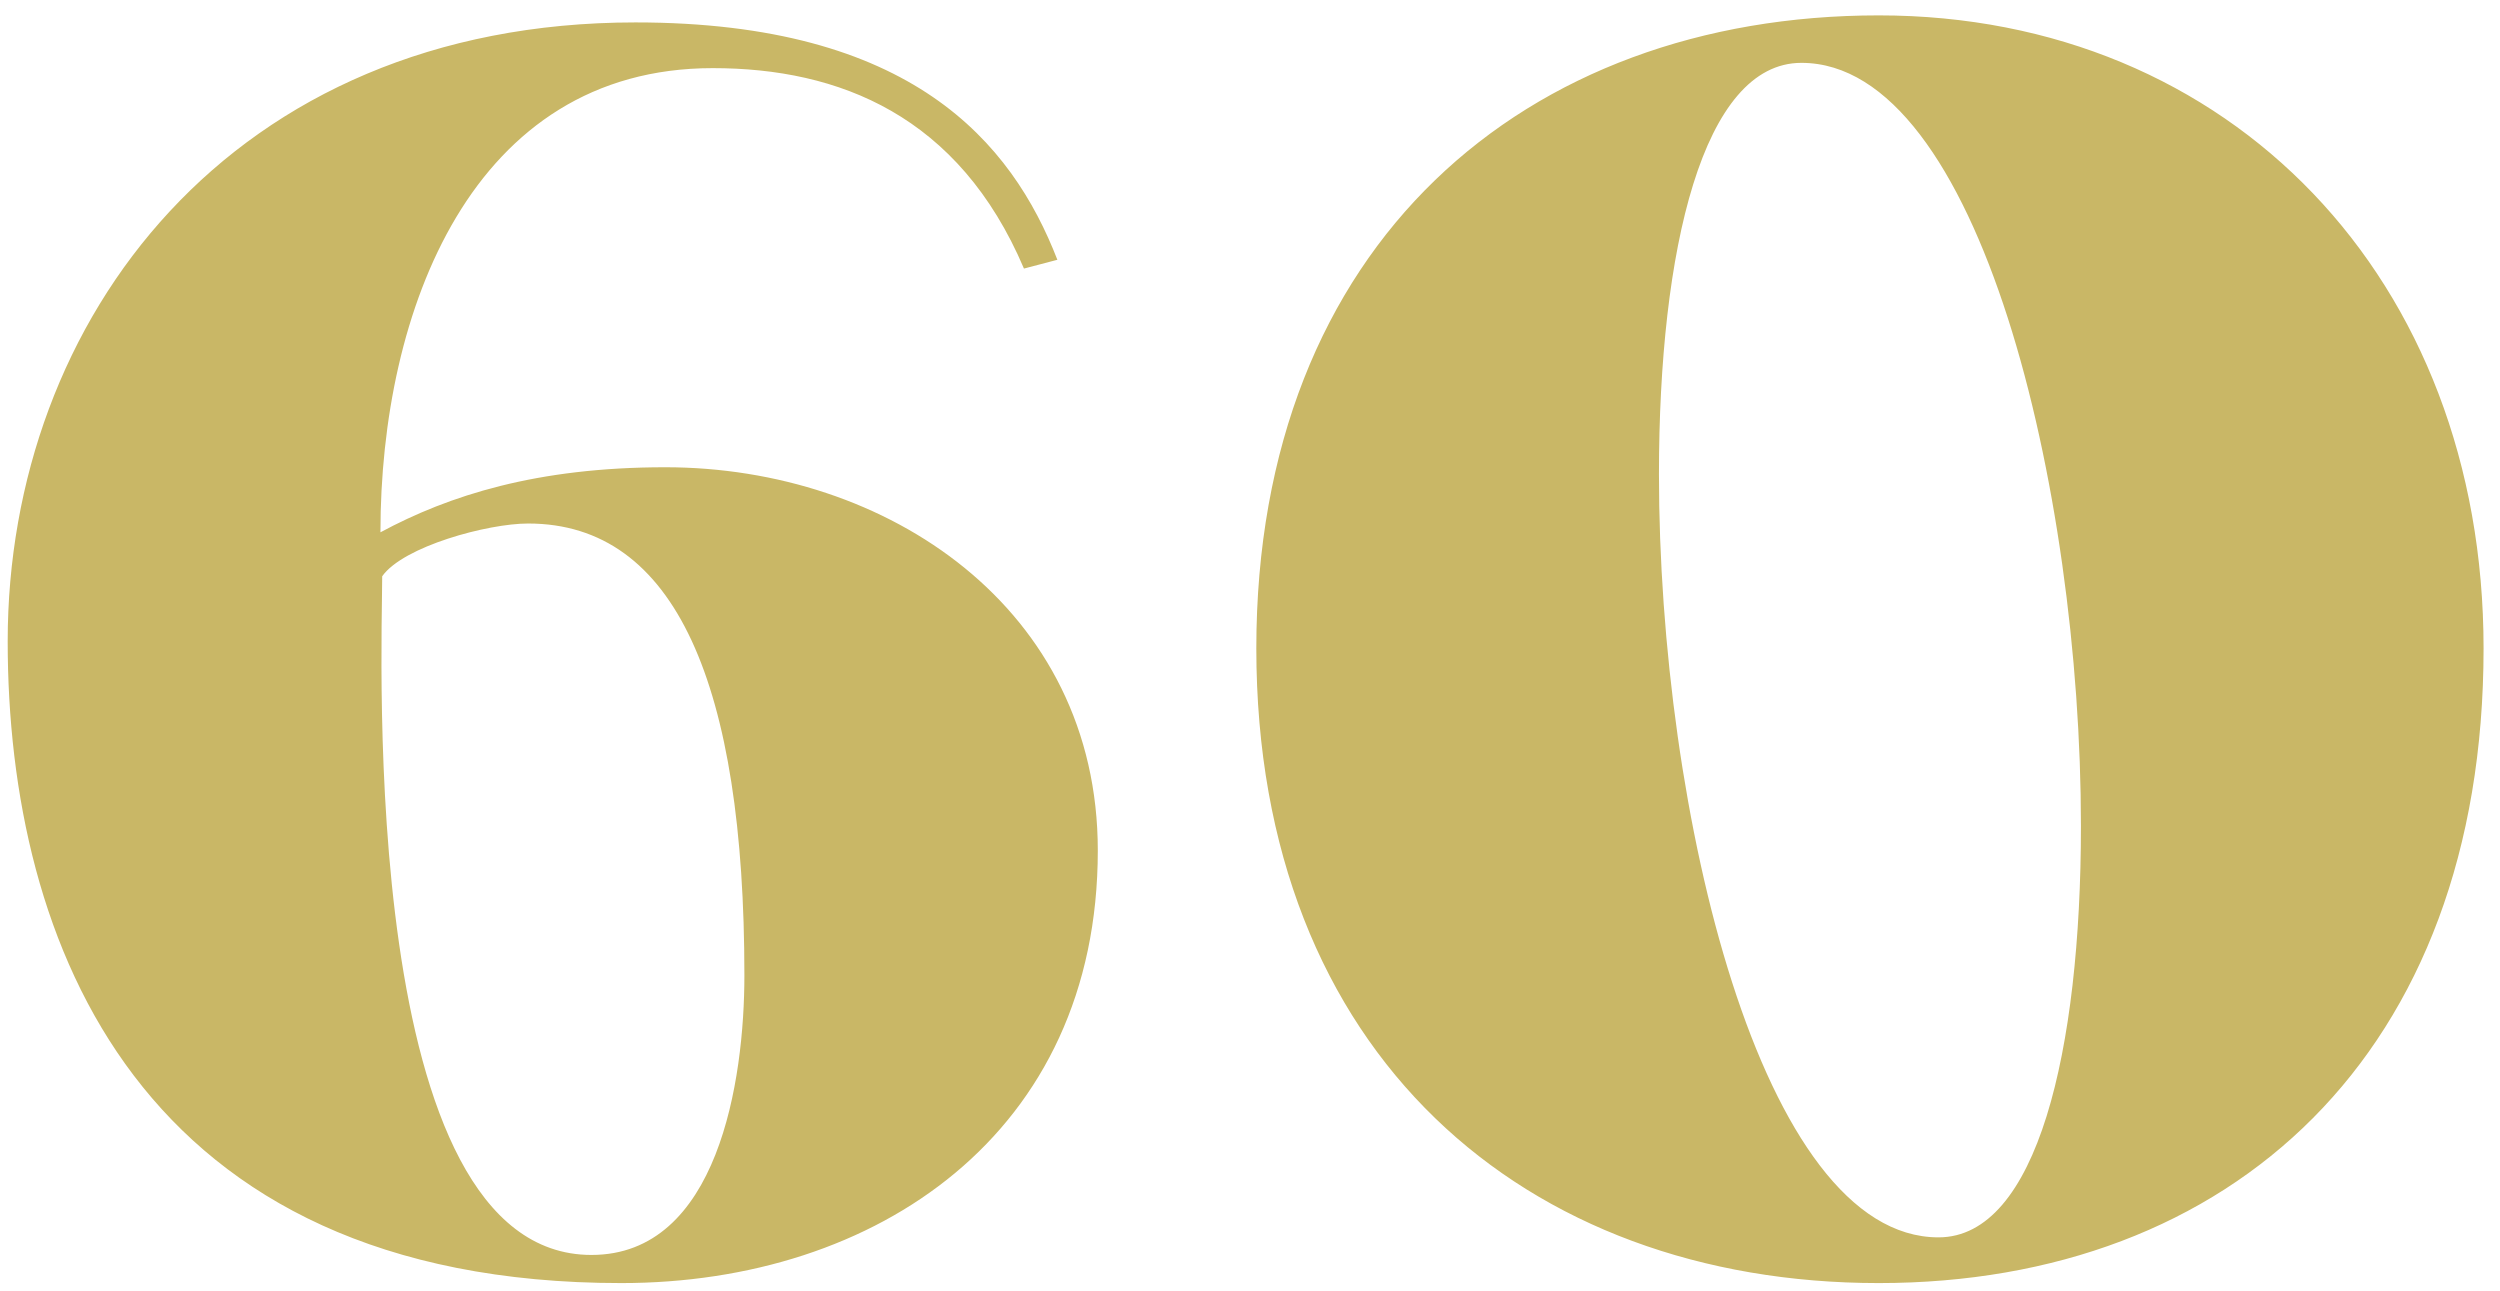 <?xml version="1.0" encoding="UTF-8"?> <svg xmlns="http://www.w3.org/2000/svg" width="91" height="47" viewBox="0 0 91 47" fill="none"><path d="M38.488 9.456L37.272 9.776C34.904 4.208 30.552 2.48 25.944 2.48C17.176 2.48 13.848 11.312 13.848 19.376C16.344 18.032 19.544 17.008 24.216 17.008C32.28 17.008 39.96 22.128 39.96 30.96C39.96 41.264 31.896 46.704 22.616 46.704C5.08 46.704 0.28 34.352 0.28 23.344C0.28 11.632 8.408 0.816 23.128 0.816C33.176 0.816 36.824 5.168 38.488 9.456ZM13.912 20.976C13.912 23.728 13.016 45.68 21.528 45.68C26.136 45.68 27.096 39.344 27.096 35.504C27.096 24.944 24.6 19.056 19.224 19.056C17.752 19.056 14.68 19.888 13.912 20.976ZM45.73 23.6C45.73 8.88 55.522 0.56 68.386 0.56C81.186 0.56 90.402 10.16 90.402 23.6C90.402 38.384 81.186 46.704 68.386 46.704C55.522 46.704 45.73 38.384 45.73 23.6ZM65.57 2.288C61.986 2.288 60.386 9.072 60.386 17.264C60.386 29.552 64.098 45.04 70.562 45.04C74.146 45.04 75.746 38.256 75.746 30.064C75.746 17.776 72.034 2.288 65.57 2.288Z" fill="#C9B766"></path></svg> 